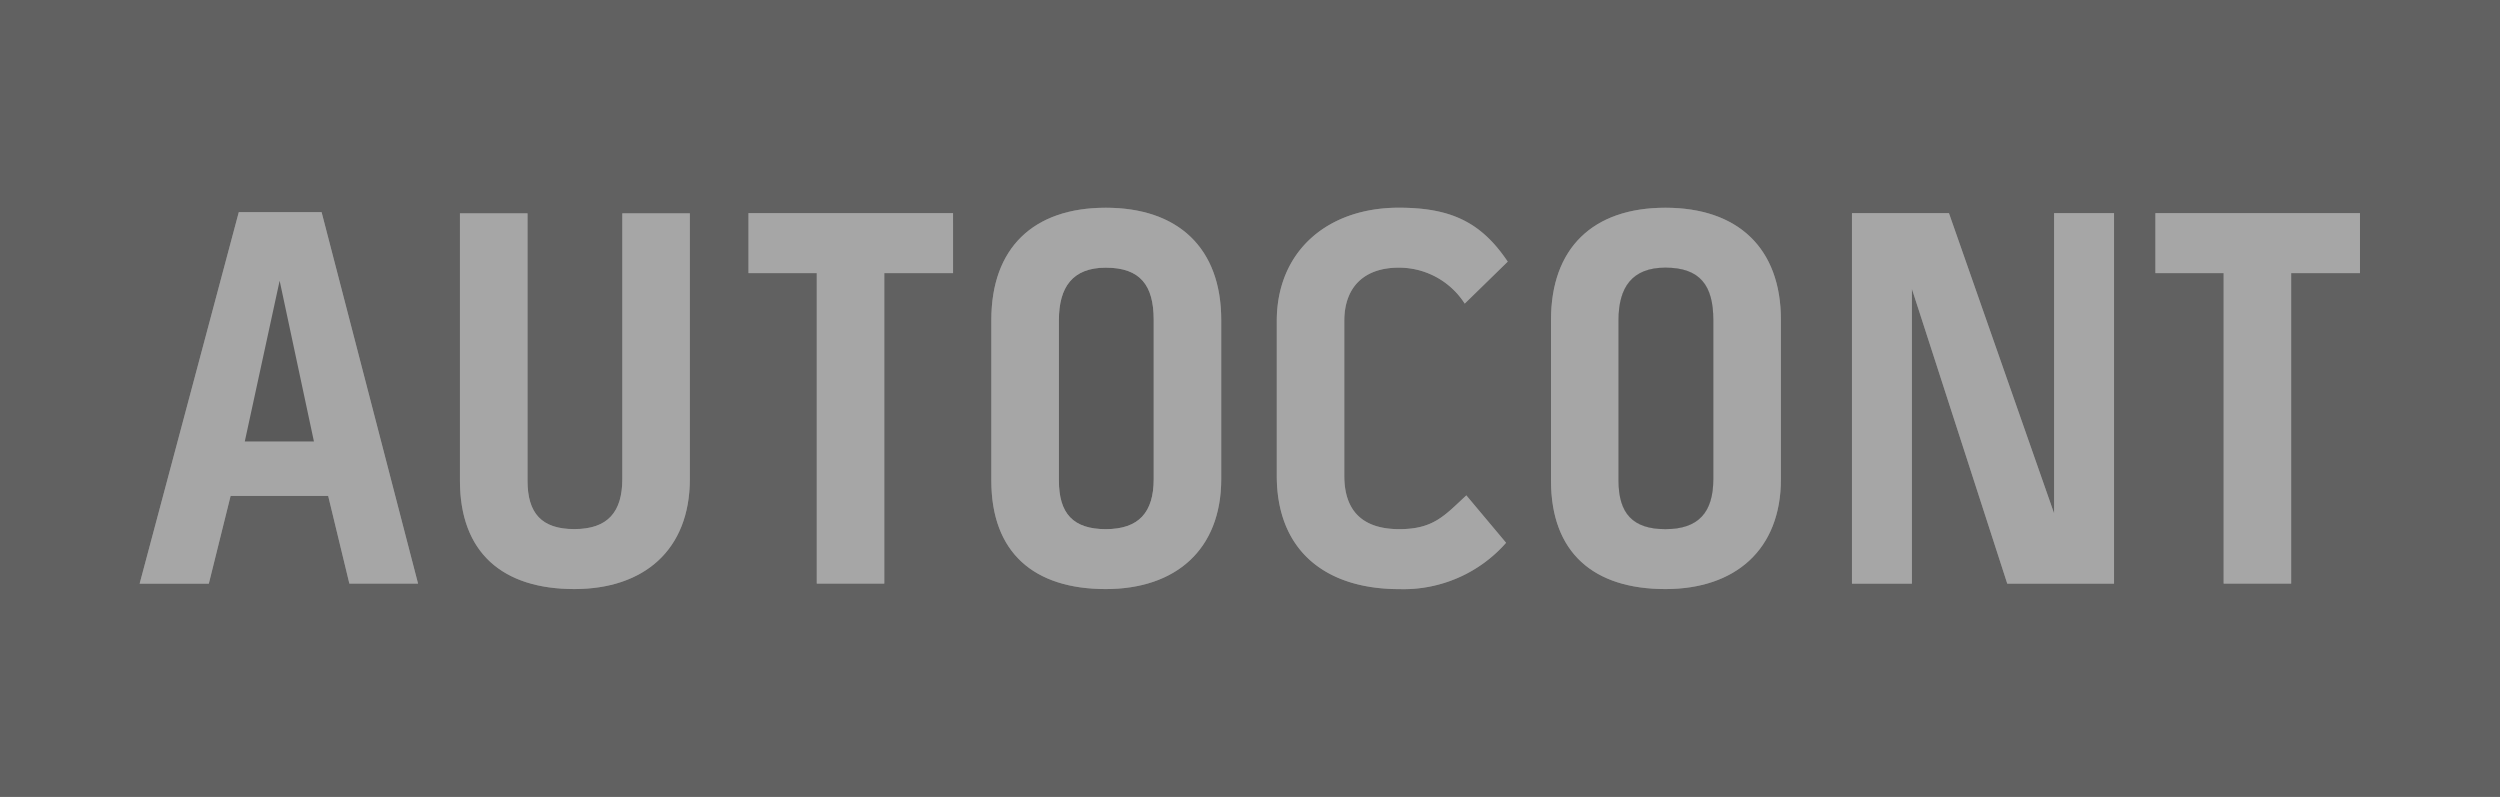 <?xml version="1.0" encoding="UTF-8"?>
<svg xmlns="http://www.w3.org/2000/svg" width="178.664" height="56.953" viewBox="0 0 178.664 56.953">
  <rect x="0" y="0" width="178.664" height="56.953" fill="#808080" stroke="none"/>
  <g opacity="0.3">
    <path d="M173.076,30.812c-2.371,0-3.348,1.4-3.348,3.739V46.036c0,2.335,1.013,3.463,3.348,3.463,2.376,0,3.426-1.206,3.426-3.583V34.551c0-2.454-.935-3.739-3.426-3.739" transform="translate(-54.059 -11.684)" fill="#fff"></path>
    <path d="M204.481,28.188h-4.918V50.374h-4.826V28.188H189.86V23.9h14.62ZM186.9,50.374h-7.63l-6.815-21.058V50.374h-4.283V23.9h6.93l7.515,21.454V23.9H186.9ZM163.1,42.9c0,5.061-3.274,7.865-8.257,7.865-5.139,0-8.174-2.606-8.174-7.745V31.536c0-5.144,3-8.022,8.174-8.022s8.257,2.878,8.257,8.022Zm-27.27,3.583c2.454,0,3.233-.976,4.789-2.413l2.841,3.385a9.763,9.763,0,0,1-7.63,3.311c-5.3,0-8.758-2.763-8.758-8.1V31.609c0-4.982,3.619-8.1,8.717-8.1,3.7,0,5.88,1.013,7.791,3.854l-3.076,3a5.582,5.582,0,0,0-4.715-2.57c-2.45,0-3.891,1.363-3.891,3.813V42.67c0,2.528,1.326,3.813,3.933,3.813M123.1,42.9c0,5.061-3.269,7.865-8.252,7.865-5.139,0-8.178-2.606-8.178-7.745V31.536c0-5.144,3-8.022,8.178-8.022s8.252,2.878,8.252,8.022ZM103.934,28.188H99.02V50.374H94.19V28.188H89.313V23.9h14.62ZM85.123,42.9c0,5.061-3.269,7.865-8.257,7.865-5.134,0-8.174-2.606-8.174-7.745V23.915h4.83V43.02c0,2.335,1.008,3.463,3.343,3.463,2.381,0,3.431-1.206,3.431-3.583V23.915h4.826ZM60.791,50.379l-1.515-6.267H52.3l-1.556,6.267H45.8l7.087-26.552h5.917L65.7,50.379ZM35.823,65.621H214.487V8.668H35.823Zm0,0" transform="translate(-35.823 -8.668)" fill="#181818"></path>
    <path d="M126.778,30.812c-2.376,0-3.348,1.4-3.348,3.739V46.036c0,2.335,1.008,3.463,3.348,3.463,2.371,0,3.426-1.206,3.426-3.583V34.551c0-2.454-.935-3.739-3.426-3.739" transform="translate(-47.754 -11.684)"></path>
    <path d="M56.075,43.379h4.941l-2.45-11.485Zm0,0" transform="translate(-38.581 -11.831)" fill="#fff"></path>
    <path d="M54.462,26.217,47.375,52.769h4.946L53.877,46.5h6.972l1.515,6.267h4.909L60.379,26.217Zm0,0" transform="translate(-37.396 -11.058)" fill="#fff"></path>
    <path d="M56.075,43.379l2.491-11.485,2.45,11.485Zm0,0" transform="translate(-38.581 -11.831)"></path>
    <path d="M97.746,30.589h4.881V52.776h4.826V30.589h4.913V26.3H97.746Zm0,0" transform="translate(-44.256 -11.069)" fill="#fff"></path>
    <path d="M214.144,30.589h4.877V52.776h4.826V30.589h4.918V26.3h-14.62Zm0,0" transform="translate(-60.107 -11.069)" fill="#fff"></path>
    <path d="M129.442,45.241c0,2.376-1.055,3.583-3.426,3.583-2.339,0-3.348-1.128-3.348-3.463V33.872c0-2.335.972-3.735,3.348-3.735,2.491,0,3.426,1.285,3.426,3.735Zm-3.426-19.386c-5.18,0-8.178,2.878-8.178,8.017V45.361c0,5.139,3.039,7.745,8.178,7.745,4.982,0,8.252-2.8,8.252-7.865V33.872c0-5.139-3.076-8.017-8.252-8.017" transform="translate(-46.992 -11.008)" fill="#fff"></path>
    <path d="M150.17,30.137a5.576,5.576,0,0,1,4.715,2.57l3.071-3c-1.906-2.841-4.085-3.854-7.787-3.854-5.1,0-8.717,3.113-8.717,8.1V45.011c0,5.332,3.467,8.1,8.758,8.1a9.763,9.763,0,0,0,7.63-3.311L155,46.411c-1.556,1.437-2.339,2.413-4.789,2.413-2.611,0-3.933-1.285-3.933-3.813V33.95c0-2.45,1.441-3.813,3.891-3.813" transform="translate(-50.208 -11.008)" fill="#fff"></path>
    <path d="M175.741,45.241c0,2.376-1.05,3.583-3.426,3.583-2.335,0-3.348-1.128-3.348-3.463V33.872c0-2.335.976-3.735,3.348-3.735,2.491,0,3.426,1.285,3.426,3.735Zm-3.426-19.386c-5.176,0-8.174,2.878-8.174,8.017V45.361c0,5.139,3.035,7.745,8.174,7.745,4.982,0,8.257-2.8,8.257-7.865V33.872c0-5.139-3.081-8.017-8.257-8.017" transform="translate(-53.298 -11.008)" fill="#fff"></path>
    <path d="M173.076,30.812c-2.371,0-3.348,1.4-3.348,3.739V46.036c0,2.335,1.013,3.463,3.348,3.463,2.376,0,3.426-1.206,3.426-3.583V34.551c0-2.454-.935-3.739-3.426-3.739" transform="translate(-54.059 -11.684)"></path>
    <path d="M203.487,47.756,195.972,26.3h-6.93V52.78h4.283V31.718l6.815,21.063h7.63V26.3h-4.283Zm0,0" transform="translate(-56.689 -11.069)" fill="#fff"></path>
    <path d="M85.479,45.3c0,2.376-1.05,3.583-3.431,3.583-2.335,0-3.343-1.128-3.343-3.463V26.318h-4.83V45.424c0,5.139,3.039,7.745,8.174,7.745,4.987,0,8.257-2.8,8.257-7.865V26.318H85.479Zm0,0" transform="translate(-41.005 -11.072)" fill="#fff"></path>
  </g>
</svg>
